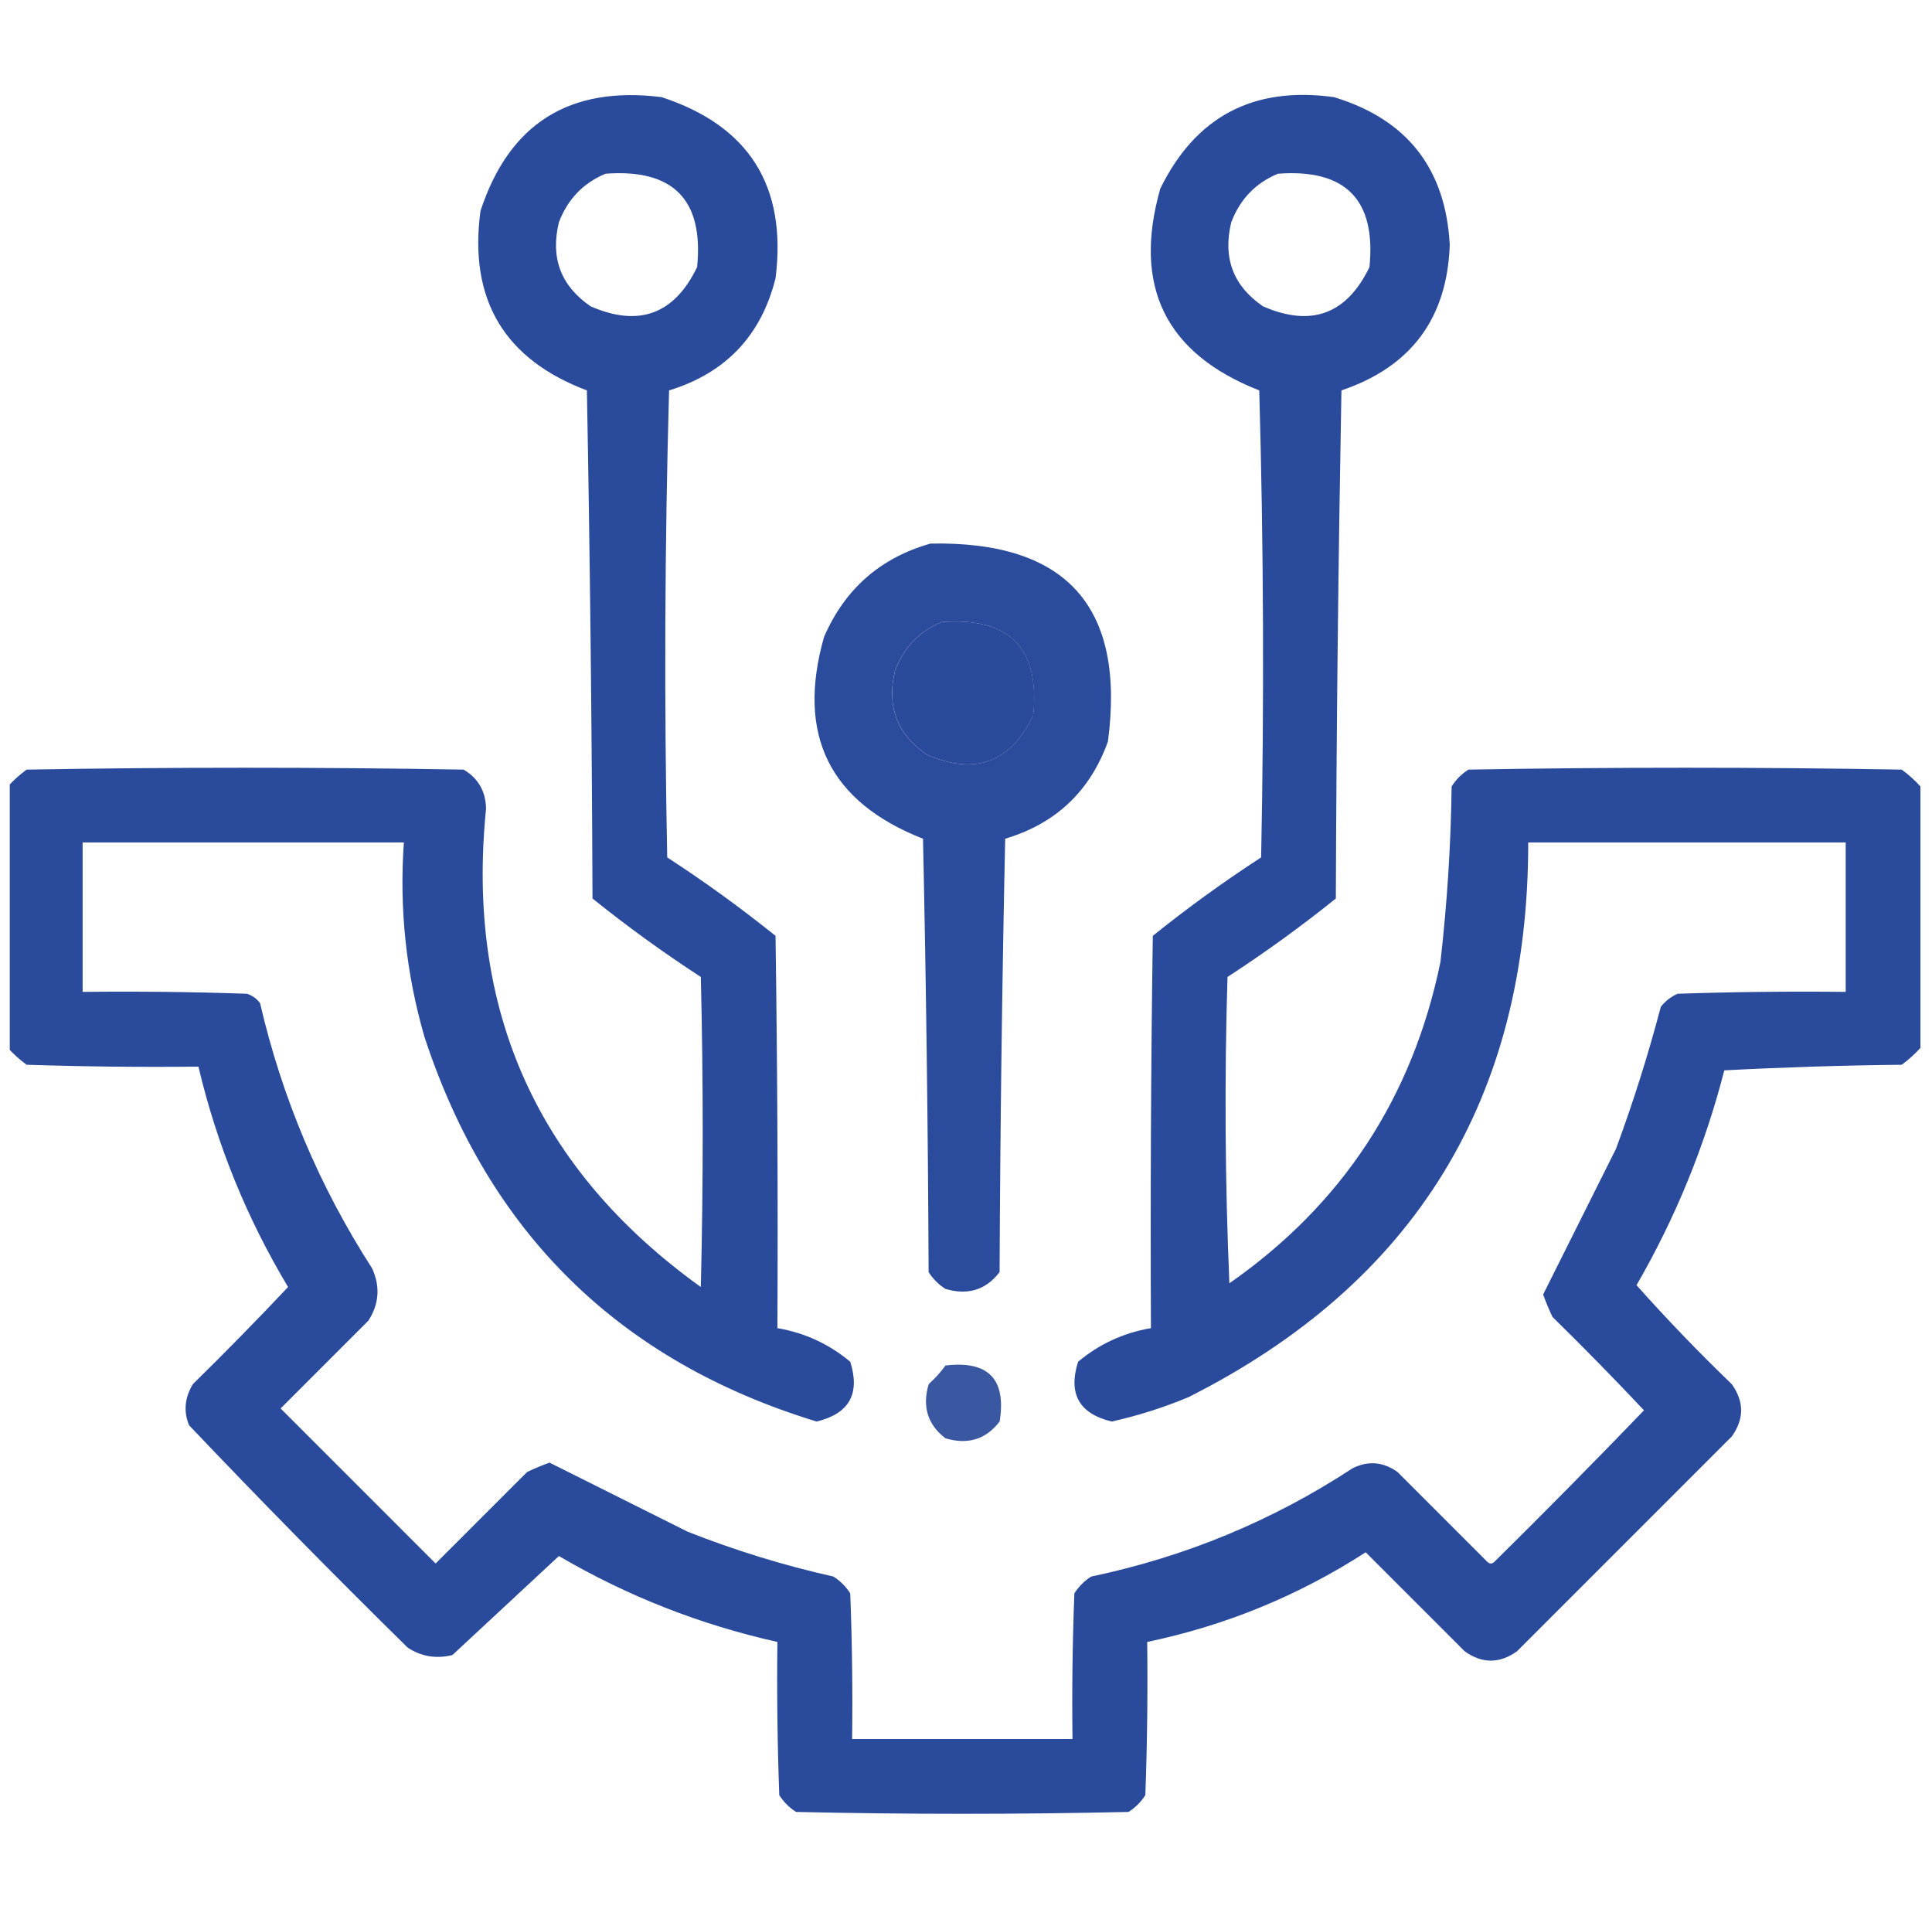 <svg width="99" height="98" viewBox="0 0 99 98" fill="none" xmlns="http://www.w3.org/2000/svg">
<g clip-path="url(#clip0_216_689)">
<path opacity="0.965" fill-rule="evenodd" clip-rule="evenodd" d="M98.406 40.291C98.406 44.757 98.406 49.223 98.406 53.69C98.124 54.002 97.806 54.289 97.449 54.551C94.404 54.584 91.374 54.68 88.357 54.838C87.359 58.715 85.86 62.384 83.859 65.844C85.414 67.59 87.041 69.281 88.74 70.916C89.378 71.809 89.378 72.703 88.74 73.596C85.072 77.264 81.403 80.933 77.734 84.602C76.841 85.24 75.948 85.24 75.055 84.602C73.364 82.911 71.673 81.22 69.982 79.529C66.54 81.751 62.808 83.282 58.785 84.123C58.817 86.74 58.785 89.356 58.69 91.971C58.466 92.322 58.179 92.609 57.828 92.832C52.15 92.96 46.471 92.96 40.793 92.832C40.442 92.609 40.155 92.322 39.932 91.971C39.836 89.356 39.804 86.74 39.836 84.123C35.873 83.238 32.141 81.771 28.639 79.721C26.823 81.409 25.004 83.1 23.184 84.793C22.349 84.999 21.584 84.871 20.887 84.41C17.085 80.672 13.353 76.876 9.689 73.022C9.398 72.318 9.462 71.617 9.881 70.916C11.543 69.286 13.169 67.627 14.762 65.939C12.646 62.41 11.114 58.646 10.168 54.647C7.232 54.678 4.297 54.647 1.363 54.551C1.007 54.289 0.688 54.002 0.406 53.69C0.406 49.223 0.406 44.757 0.406 40.291C0.688 39.978 1.007 39.691 1.363 39.43C8.828 39.302 16.293 39.302 23.758 39.43C24.509 39.878 24.892 40.548 24.906 41.44C23.865 51.754 27.534 59.921 35.912 65.939C36.04 60.644 36.04 55.348 35.912 50.053C33.994 48.807 32.144 47.467 30.361 46.033C30.329 37.355 30.234 28.678 30.074 20.002C25.835 18.405 24.017 15.342 24.619 10.815C26.088 6.33 29.182 4.384 33.902 4.977C38.387 6.445 40.333 9.54 39.74 14.26C39.002 17.199 37.184 19.113 34.285 20.002C34.062 27.977 34.03 35.952 34.19 43.928C36.107 45.174 37.958 46.514 39.74 47.947C39.836 54.646 39.868 61.345 39.836 68.045C41.243 68.287 42.488 68.861 43.568 69.768C44.088 71.409 43.513 72.43 41.846 72.83C31.744 69.747 25.045 63.175 21.748 53.115C20.807 49.862 20.456 46.545 20.695 43.162C15.208 43.162 9.721 43.162 4.234 43.162C4.234 45.714 4.234 48.266 4.234 50.818C7.042 50.786 9.85 50.818 12.656 50.914C12.93 51.003 13.153 51.163 13.326 51.393C14.457 56.267 16.371 60.797 19.068 64.983C19.491 65.912 19.428 66.805 18.877 67.662C17.378 69.161 15.878 70.661 14.379 72.16C17.027 74.808 19.674 77.456 22.322 80.104C23.886 78.54 25.448 76.977 27.012 75.414C27.387 75.236 27.77 75.076 28.16 74.936C30.513 76.112 32.873 77.292 35.242 78.477C37.671 79.435 40.159 80.201 42.707 80.773C43.058 80.997 43.345 81.284 43.568 81.635C43.664 84.122 43.696 86.611 43.664 89.1C47.428 89.1 51.193 89.1 54.957 89.1C54.925 86.611 54.957 84.122 55.053 81.635C55.276 81.284 55.563 80.997 55.914 80.773C60.74 79.763 65.207 77.913 69.312 75.223C70.11 74.828 70.876 74.892 71.609 75.414C73.141 76.945 74.672 78.477 76.203 80.008C76.331 80.135 76.458 80.135 76.586 80.008C79.173 77.453 81.725 74.869 84.242 72.256C82.714 70.632 81.151 69.037 79.553 67.471C79.374 67.096 79.215 66.713 79.074 66.322C80.314 63.842 81.558 61.354 82.807 58.858C83.691 56.469 84.456 54.044 85.103 51.584C85.336 51.288 85.623 51.064 85.965 50.914C88.835 50.818 91.706 50.786 94.578 50.818C94.578 48.266 94.578 45.714 94.578 43.162C89.155 43.162 83.732 43.162 78.309 43.162C78.32 56.258 72.514 65.733 60.891 71.586C59.62 72.116 58.312 72.531 56.967 72.83C55.299 72.43 54.725 71.409 55.244 69.768C56.325 68.861 57.569 68.287 58.977 68.045C58.945 61.345 58.977 54.646 59.072 47.947C60.855 46.514 62.705 45.174 64.623 43.928C64.782 35.952 64.751 27.977 64.527 20.002C59.725 18.117 58.034 14.672 59.455 9.666C61.266 5.969 64.233 4.405 68.356 4.977C72.097 6.111 74.075 8.631 74.289 12.537C74.159 16.306 72.309 18.794 68.738 20.002C68.579 28.678 68.483 37.355 68.451 46.033C66.669 47.467 64.818 48.807 62.9 50.053C62.741 55.286 62.773 60.517 62.996 65.748C68.779 61.715 72.383 56.228 73.811 49.287C74.154 46.299 74.345 43.3 74.385 40.291C74.608 39.94 74.895 39.653 75.246 39.43C82.647 39.302 90.048 39.302 97.449 39.43C97.806 39.691 98.124 39.978 98.406 40.291ZM31.031 8.9C34.505 8.642 36.068 10.237 35.721 13.686C34.555 16.102 32.736 16.772 30.266 15.695C28.739 14.65 28.197 13.214 28.639 11.389C29.089 10.205 29.887 9.376 31.031 8.9ZM65.484 8.9C68.958 8.642 70.521 10.237 70.174 13.686C69.008 16.102 67.19 16.772 64.719 15.695C63.193 14.65 62.65 13.214 63.092 11.389C63.542 10.205 64.34 9.376 65.484 8.9ZM48.258 31.869C51.731 31.61 53.295 33.205 52.947 36.654C51.781 39.071 49.963 39.741 47.492 38.664C45.966 37.618 45.424 36.183 45.865 34.358C46.316 33.174 47.113 32.344 48.258 31.869Z" fill="#244598"/>
<path opacity="0.964" fill-rule="evenodd" clip-rule="evenodd" d="M47.68 27.85C54.654 27.709 57.684 31.09 56.772 37.994C55.854 40.539 54.099 42.198 51.508 42.971C51.349 50.371 51.253 57.772 51.221 65.174C50.521 66.088 49.596 66.375 48.446 66.035C48.095 65.812 47.808 65.525 47.584 65.174C47.552 57.772 47.457 50.371 47.297 42.971C42.495 41.086 40.804 37.64 42.225 32.635C43.294 30.172 45.113 28.577 47.68 27.85ZM48.254 31.869C47.11 32.344 46.312 33.173 45.862 34.357C45.42 36.183 45.962 37.618 47.489 38.664C49.959 39.741 51.778 39.071 52.944 36.654C53.291 33.205 51.728 31.61 48.254 31.869Z" fill="#244598"/>
<path opacity="0.896" fill-rule="evenodd" clip-rule="evenodd" d="M48.449 69.959C50.648 69.701 51.573 70.658 51.224 72.83C50.525 73.744 49.599 74.031 48.449 73.691C47.535 72.992 47.248 72.067 47.587 70.916C47.914 70.622 48.201 70.303 48.449 69.959Z" fill="#244598"/>
</g>
<defs>
<clipPath id="clip0_216_689">
<rect width="98" height="98" fill="white" transform="translate(0.5)"/>
</clipPath>
</defs>
</svg>
